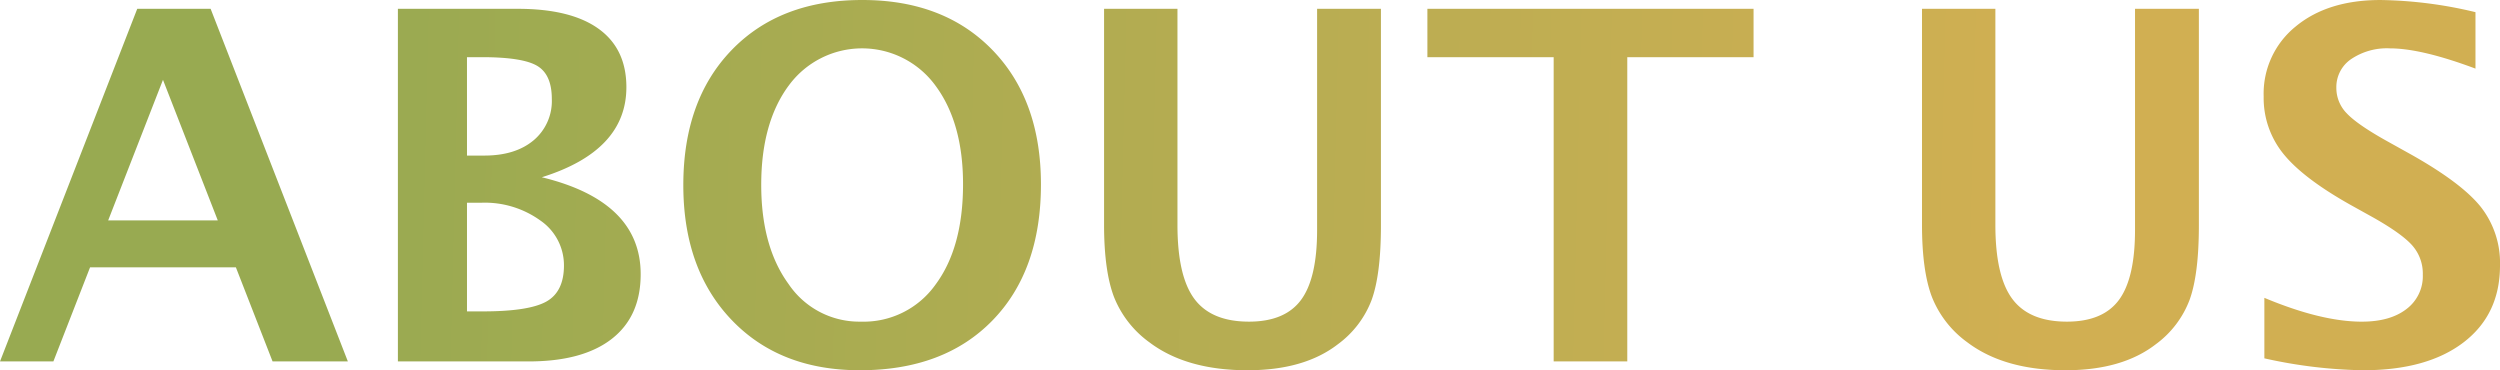 <svg xmlns="http://www.w3.org/2000/svg" xmlns:xlink="http://www.w3.org/1999/xlink" width="512.354" height="75.879" viewBox="0 0 512.354 75.879">
  <defs>
    <linearGradient id="linear-gradient" x1="0.131" y1="0.457" x2="0.817" y2="0.46" gradientUnits="objectBoundingBox">
      <stop offset="0" stop-color="#98aa51"/>
      <stop offset="1" stop-color="#d1af52"/>
    </linearGradient>
  </defs>
  <path id="Path_3284" data-name="Path 3284" d="M1888.952,118.121v-12.4q11.669,4.883,19.971,4.883,5.81,0,9.155-2.588a8.415,8.415,0,0,0,3.345-7.031,8.731,8.731,0,0,0-2.1-5.933q-2.1-2.417-7.96-5.738l-4.834-2.686q-9.716-5.469-13.72-10.473a18.167,18.167,0,0,1-4-11.695,17.687,17.687,0,0,1,6.567-14.355q6.568-5.42,17.359-5.42a87.921,87.921,0,0,1,19.482,2.49V58.746q-11.085-4.151-17.529-4.151a13.115,13.115,0,0,0-7.984,2.222,6.923,6.923,0,0,0-3,5.835,7.412,7.412,0,0,0,2.1,5.225q2.1,2.246,7.91,5.518l5.176,2.881q10.449,5.859,14.4,10.791a18.591,18.591,0,0,1,3.955,12.011q0,10.059-7.471,15.772t-20.605,5.713A99.179,99.179,0,0,1,1888.952,118.121Zm-60.791-3.223a21.033,21.033,0,0,1-7.3-9.253q-2.075-5.346-2.075-14.917V46.49h15.039V90.777q0,10.5,3.467,15.161t11.182,4.663q7.374,0,10.669-4.443t3.3-14.306V46.49h13.086V90.874q0,10.01-1.9,15.259a20.071,20.071,0,0,1-6.934,9.106q-6.885,5.322-18.507,5.323Q1835.729,120.562,1828.161,114.9Zm-167.628,0a21.039,21.039,0,0,1-7.3-9.253q-2.075-5.346-2.074-14.917V46.49H1666.2V90.777q0,10.5,3.467,15.161t11.182,4.663q7.372,0,10.669-4.443t3.3-14.306V46.49H1707.9V90.874q0,10.01-1.9,15.259a20.058,20.058,0,0,1-6.934,9.106q-6.884,5.322-18.506,5.323Q1668.1,120.562,1660.533,114.9Zm-85.742-4.687q-9.863-10.352-9.863-27.588,0-17.433,9.913-27.686T1601.6,44.683q16.748,0,26.685,10.254t9.937,27.539q0,17.676-9.937,27.881t-27.173,10.205Q1584.655,120.562,1574.791,110.21Zm11.743-48q-5.639,7.617-5.639,20.361,0,12.647,5.615,20.337a17.474,17.474,0,0,0,14.8,7.691,18.062,18.062,0,0,0,15.307-7.593q5.64-7.592,5.64-20.58,0-12.6-5.665-20.215a18.63,18.63,0,0,0-30.054,0ZM1743.3,118.755V56.4h-25.879V46.49h66.846V56.4h-25.88v62.354Zm-236.866,0V46.49h24.561q10.889,0,16.577,4.1t5.689,11.963q0,13.038-17.334,18.457,20.264,4.932,20.264,19.873,0,8.643-5.933,13.257t-17.016,4.614Zm14.161-10.254h3.223q9.472,0,13.061-2.027t3.589-7.4a11.118,11.118,0,0,0-4.81-9.18,19.46,19.46,0,0,0-12.134-3.662h-2.93Zm0-31.934h3.564q6.348,0,10.084-3.125a10.5,10.5,0,0,0,3.735-8.5q0-4.98-3-6.763T1523.62,56.4h-3.028Zm-39.844,42.188-7.52-19.287h-29.883l-7.519,19.287h-10.938l28.125-72.266h15.039l28.125,72.266Zm-33.692-28.906h22.461l-11.23-28.808Z" transform="translate(-1424.889 -44.683)" fill="url(#linear-gradient)"/>
</svg>
